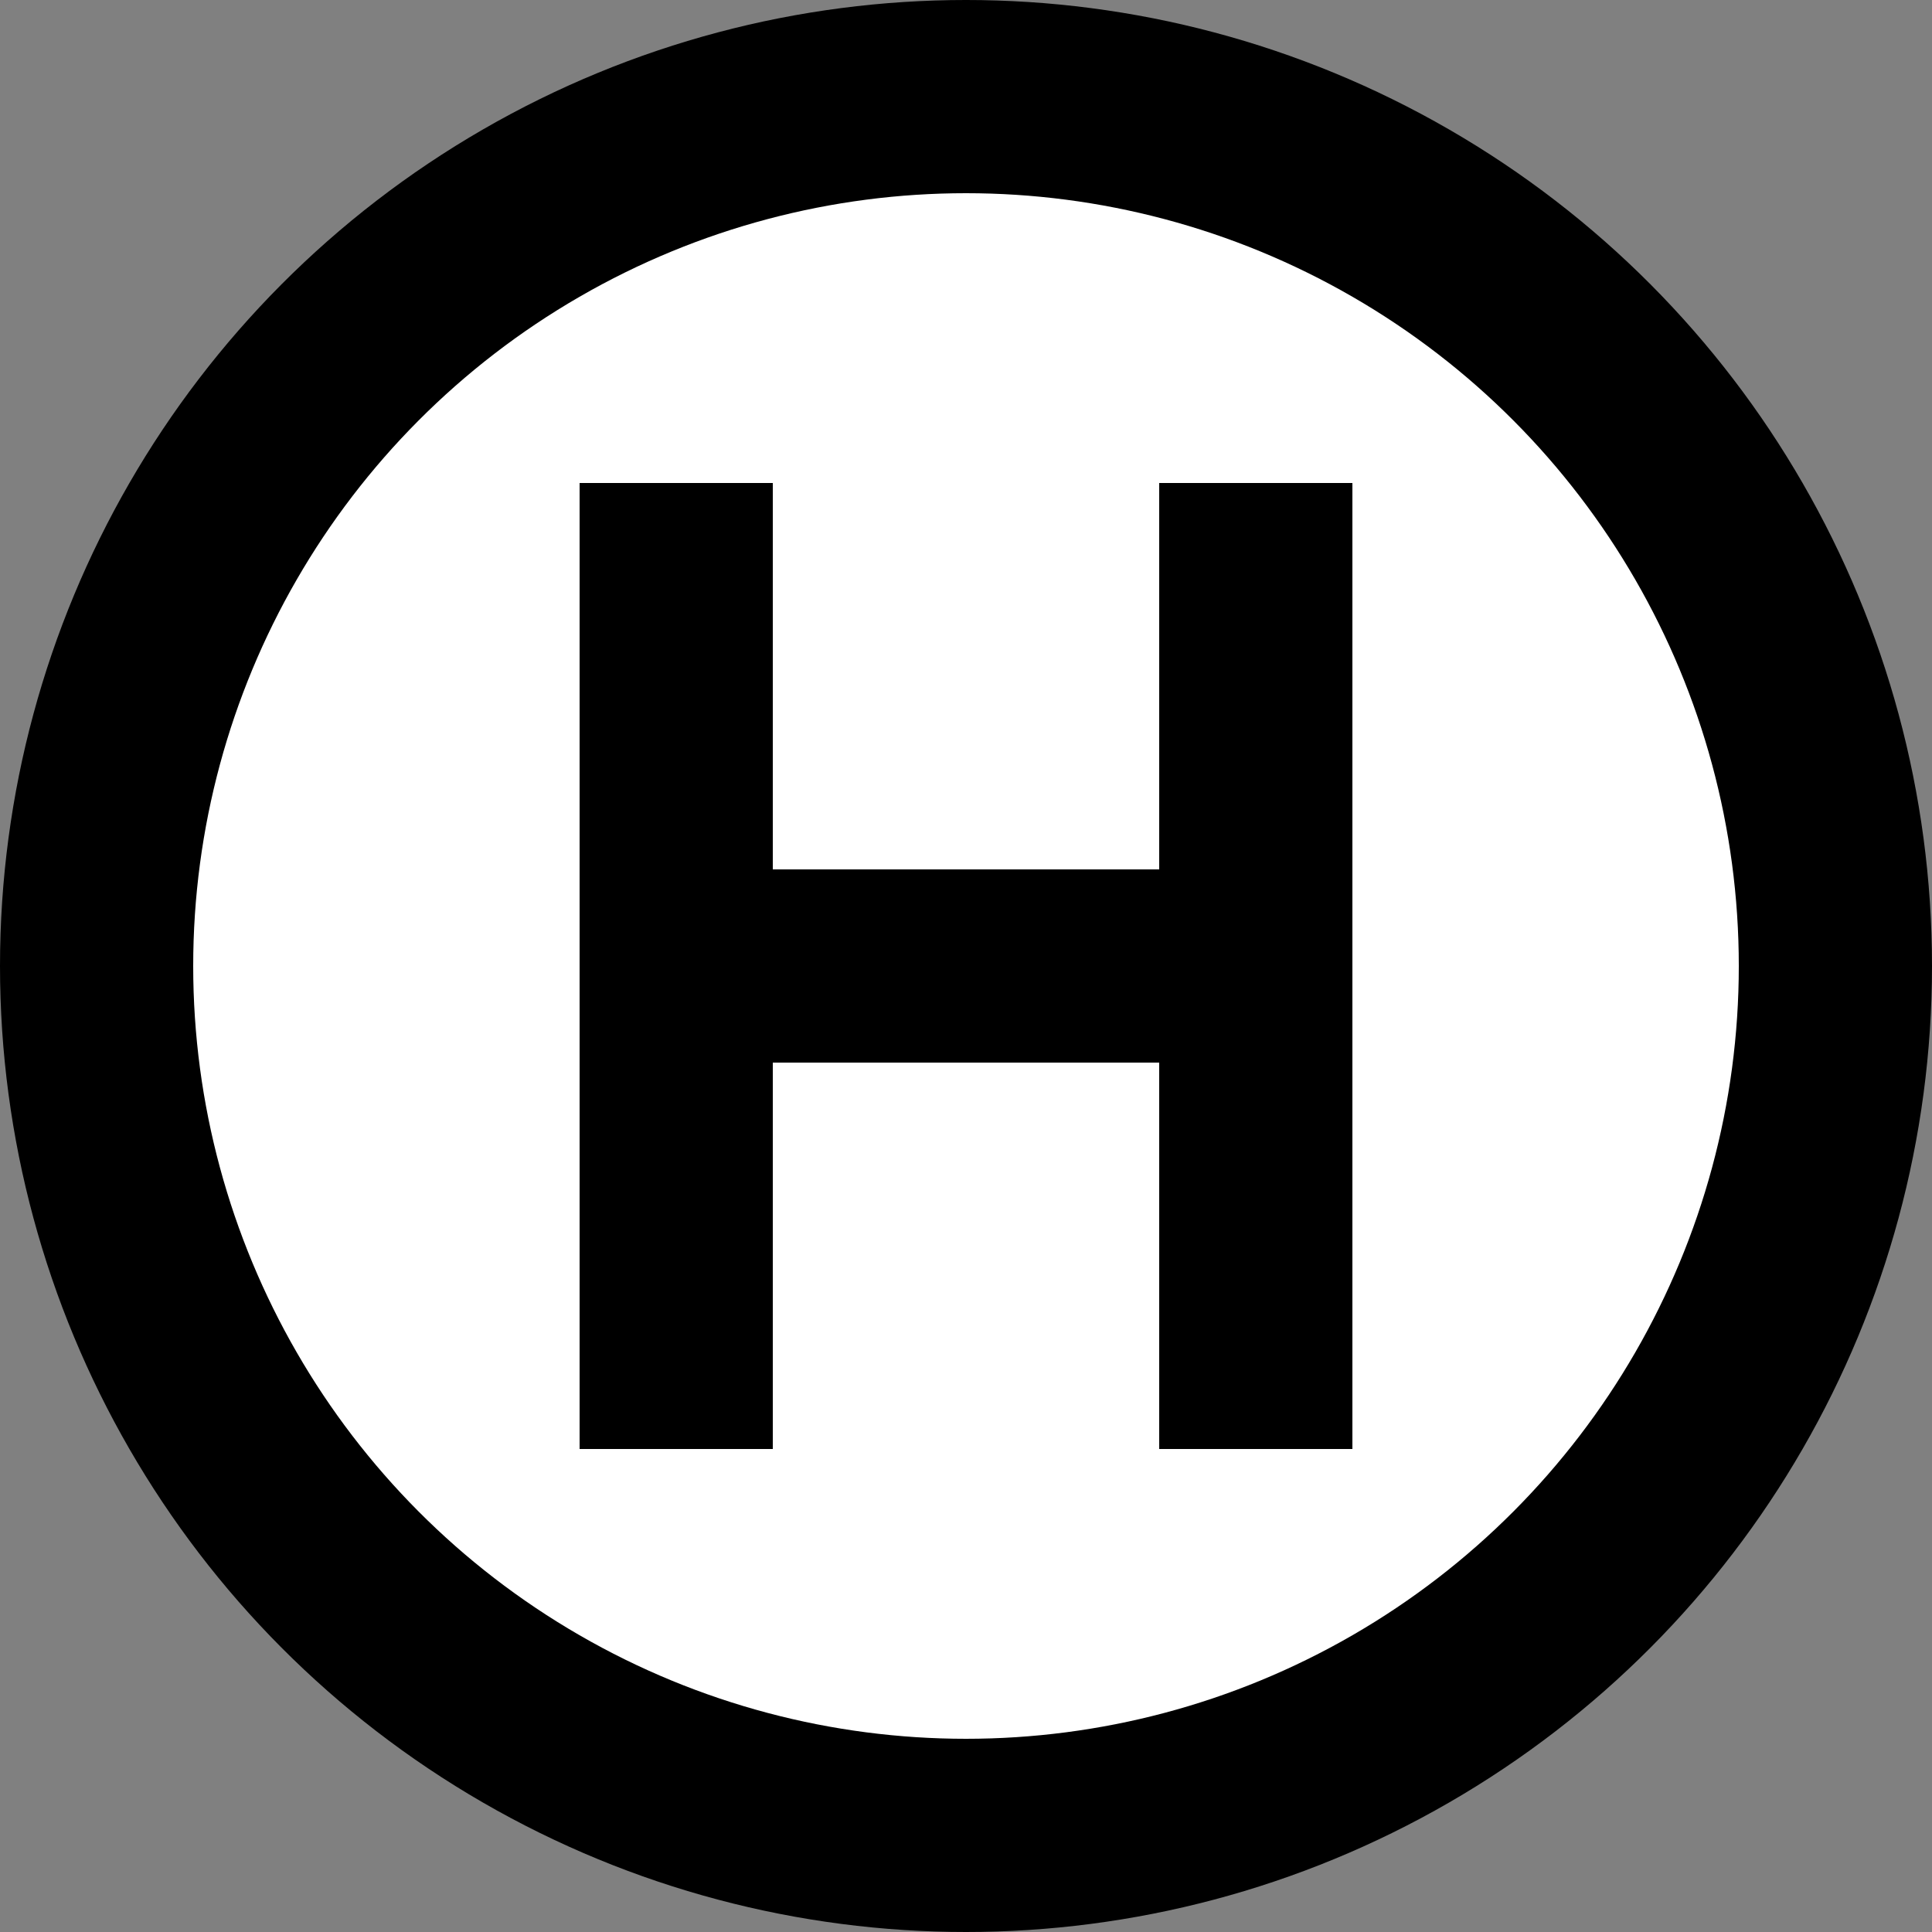 <svg version="1.1" xmlns="http://www.w3.org/2000/svg" xmlns:xlink="http://www.w3.org/1999/xlink" width="20" height="20" viewBox="0 0 20 20">
<rect x="0" y="0" width="20" height="20" fill="#808080" stroke="none"/>
<defs>
  <style type="text/css">
    <![CDATA[
      .symbol { fill: rgba(0,0,0,1); }
	  .symbol_bg { fill: rgba(255,255,255,1); }
    ]]>
  </style>
</defs>	
<circle class="symbol" cx="10" cy="10" r="10"/>
<circle class="symbol_bg" cx="10" cy="10" r="8"/>
<polygon class="symbol" points="6,15 6,5 8,5 8,9 12,9 12,5 14,5 14,15 12,15 12,11 8,11 8,15"/>
</svg>